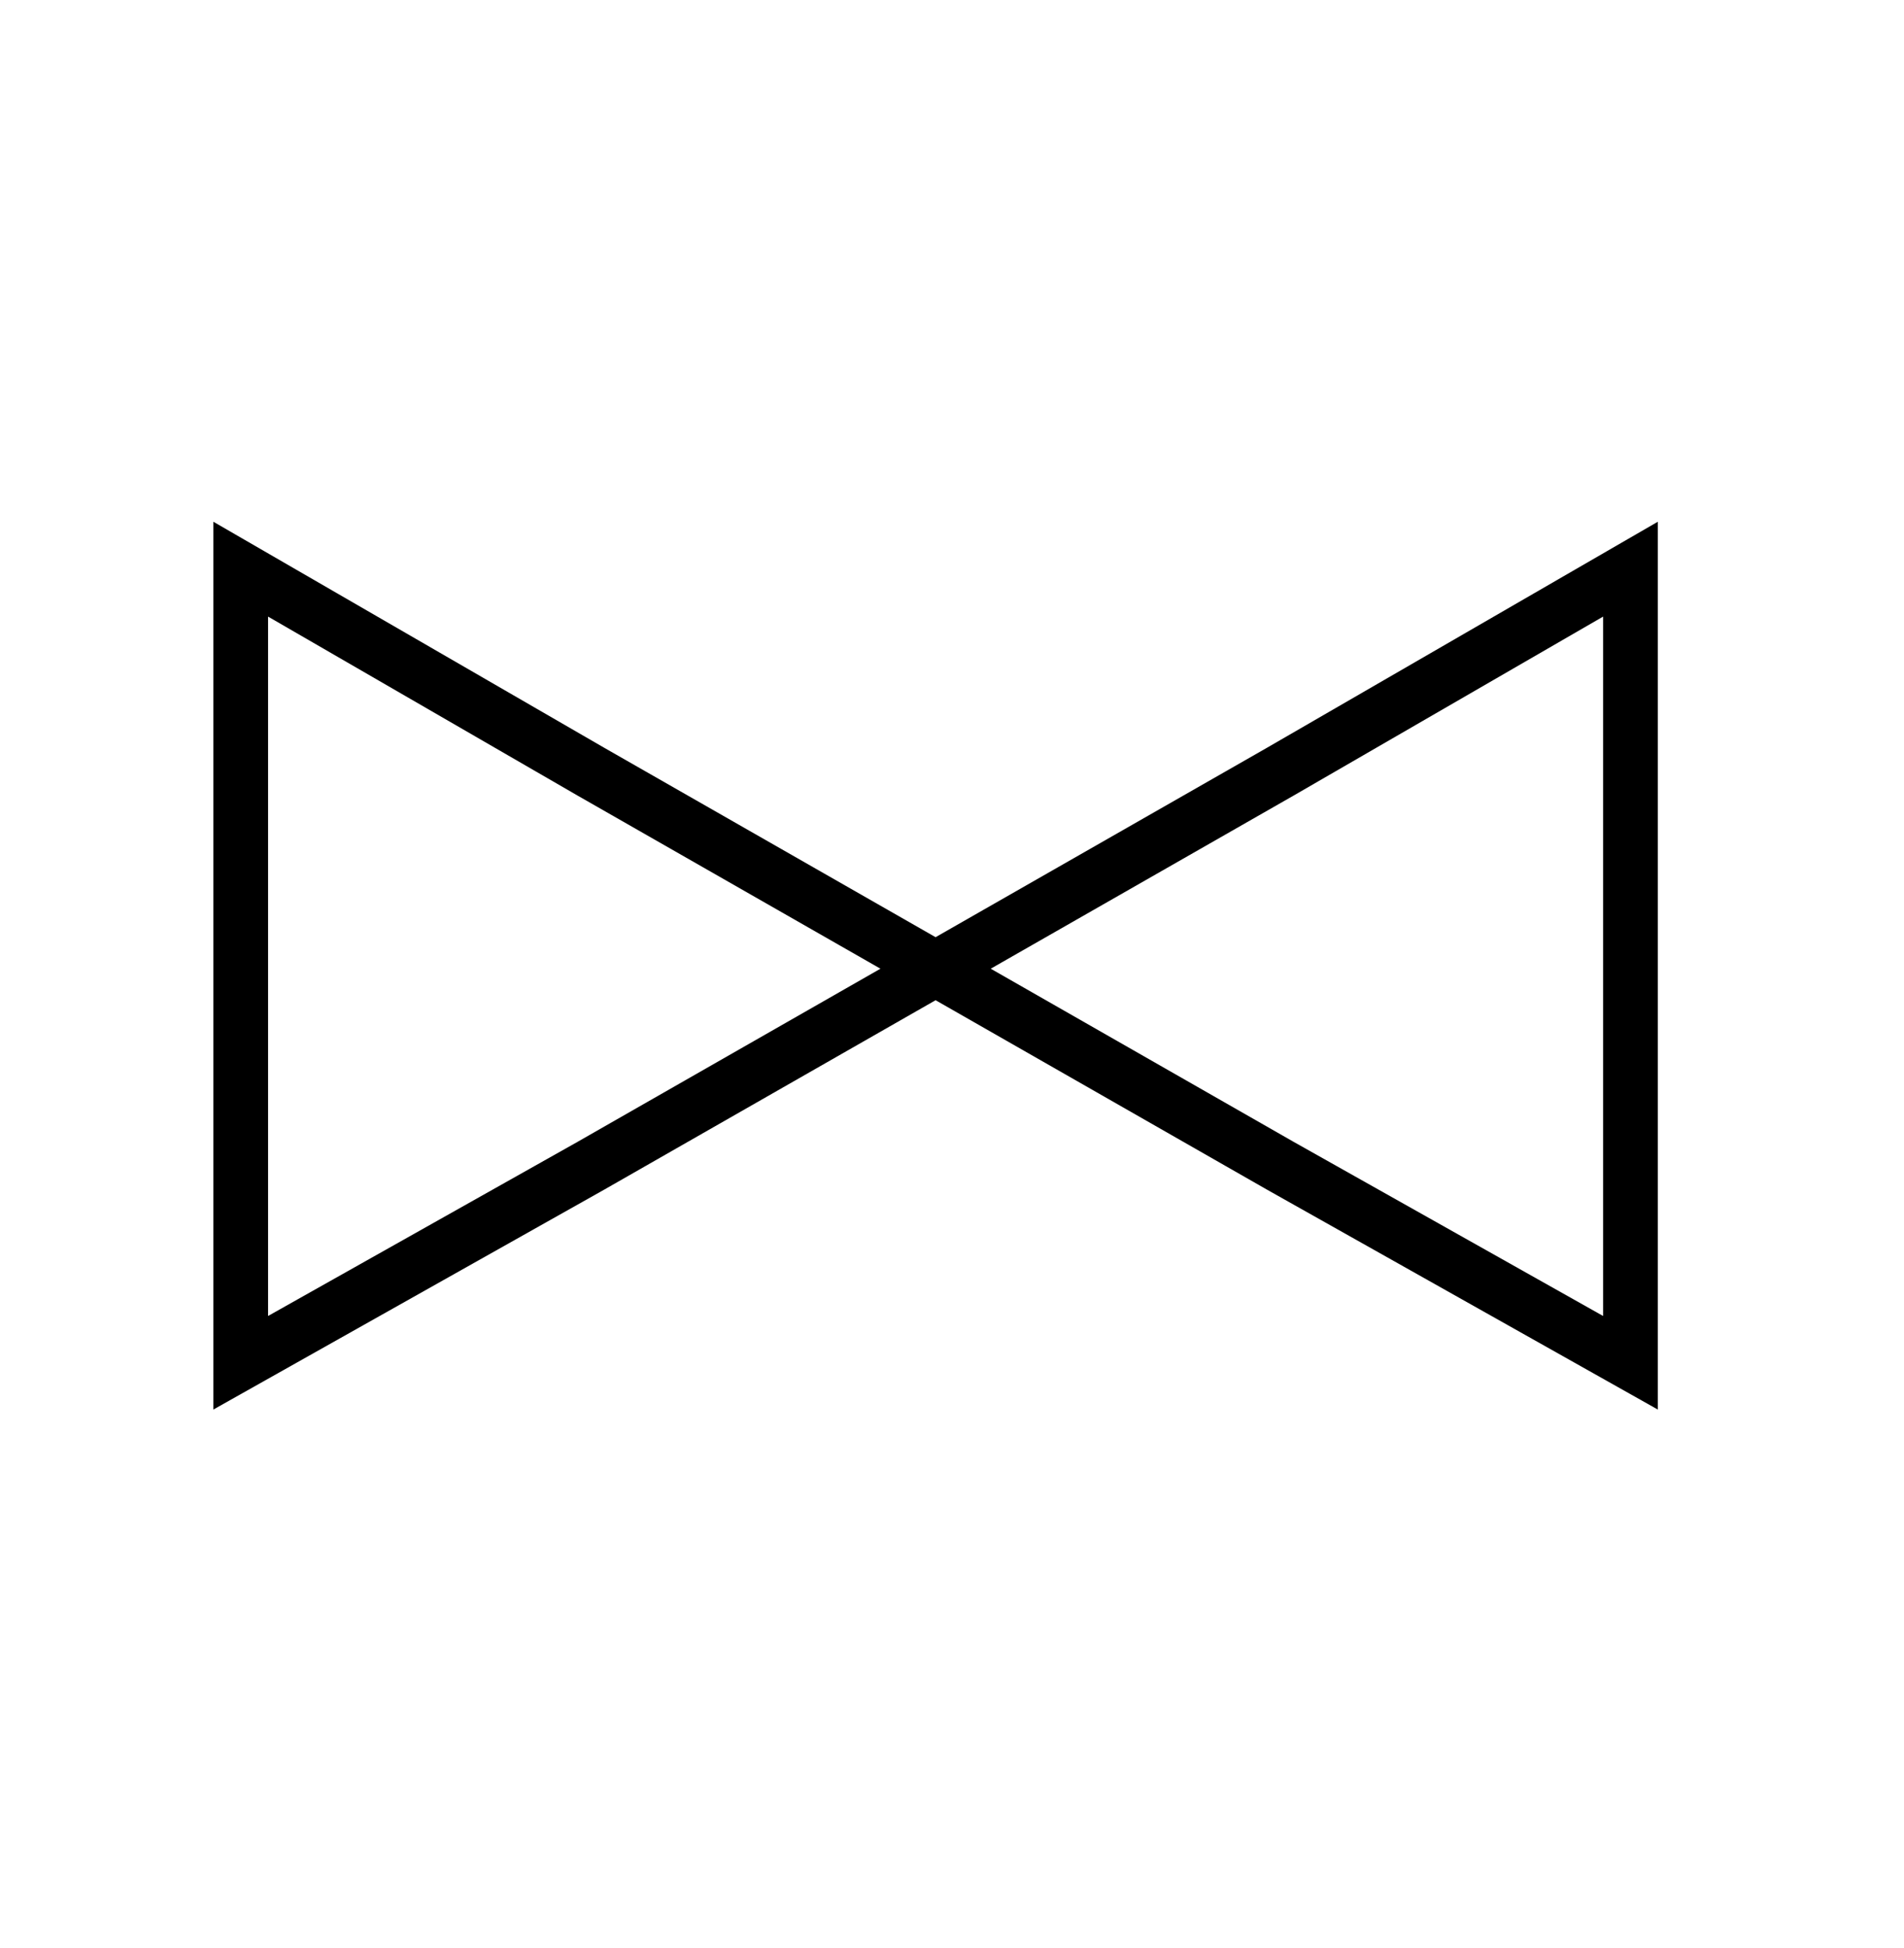 <?xml version="1.0" encoding="utf-8"?>
<!-- Generator: Adobe Illustrator 26.0.1, SVG Export Plug-In . SVG Version: 6.00 Build 0)  -->
<svg version="1.1" id="Layer_1" xmlns="http://www.w3.org/2000/svg" xmlns:xlink="http://www.w3.org/1999/xlink" x="0px" y="0px"
	 viewBox="0 0 34.8 35.6" style="enable-background:new 0 0 34.8 35.6;" xml:space="preserve">
<style type="text/css">
	.st0{fill:#FFFFFF;stroke:#000000;stroke-width:6;stroke-miterlimit:10;}
	.st1{fill:#FFFFFF;stroke:#000000;stroke-miterlimit:10;}
	.st2{fill:#FFFFFF;}
	.st3{fill:none;stroke:#000000;stroke-miterlimit:10;}
	.st4{fill:none;stroke:#000000;stroke-width:2;stroke-linecap:round;stroke-linejoin:round;stroke-miterlimit:10;}
	.st5{stroke:#FFFFFF;stroke-miterlimit:10;}
	.st6{fill:none;stroke:#FFFFFF;stroke-width:4;stroke-miterlimit:10;}
	.st7{fill:none;stroke:#FFFFFF;stroke-width:6;stroke-miterlimit:10;}
	
		.st8{clip-path:url(#SVGID_00000079483331648715468540000003785326907037307804_);fill:none;stroke:#060606;stroke-linejoin:bevel;stroke-miterlimit:10;}
	
		.st9{clip-path:url(#SVGID_00000079483331648715468540000003785326907037307804_);fill:none;stroke:#060606;stroke-linecap:square;stroke-linejoin:bevel;stroke-miterlimit:10;}
	.st10{clip-path:url(#SVGID_00000079483331648715468540000003785326907037307804_);fill:none;stroke:#060606;stroke-miterlimit:10;}
	.st11{fill:none;stroke:#060606;stroke-miterlimit:10;}
	.st12{fill:none;stroke:#000000;stroke-linejoin:round;stroke-miterlimit:10;}
</style>
<g>
	<defs>
		<rect id="SVGID_1_" x="-738.7" y="-2520.5" width="1920" height="6642"/>
	</defs>
	<clipPath id="SVGID_00000049940676672465768130000017587695096258561446_">
		<use xlink:href="#SVGID_1_"  style="overflow:visible;"/>
	</clipPath>
</g>
<g>
	<defs>
		<rect id="SVGID_00000008847591520924281660000001825929866434345630_" x="-305.4" y="-3487.5" width="1920" height="6642"/>
	</defs>
	<clipPath id="SVGID_00000155844177774289927010000002553954863202610587_">
		<use xlink:href="#SVGID_00000008847591520924281660000001825929866434345630_"  style="overflow:visible;"/>
	</clipPath>
</g>
<g id="LOCATION">
	<g id="lokace-detail" transform="translate(-1661, -1449)">
		<g id="Group-5" transform="translate(1662, 1451)">
			<polygon id="Stroke-1" class="st3" points="3.4,15.7 3.4,8.4 9.8,12.1 16.1,15.7 9.8,19.3 3.4,22.9 			"/>
			<polygon id="Stroke-3" class="st3" points="28.8,15.7 28.8,22.9 22.4,19.3 16.1,15.7 22.4,12.1 28.8,8.4 			"/>
		</g>
	</g>
</g>
</svg>
